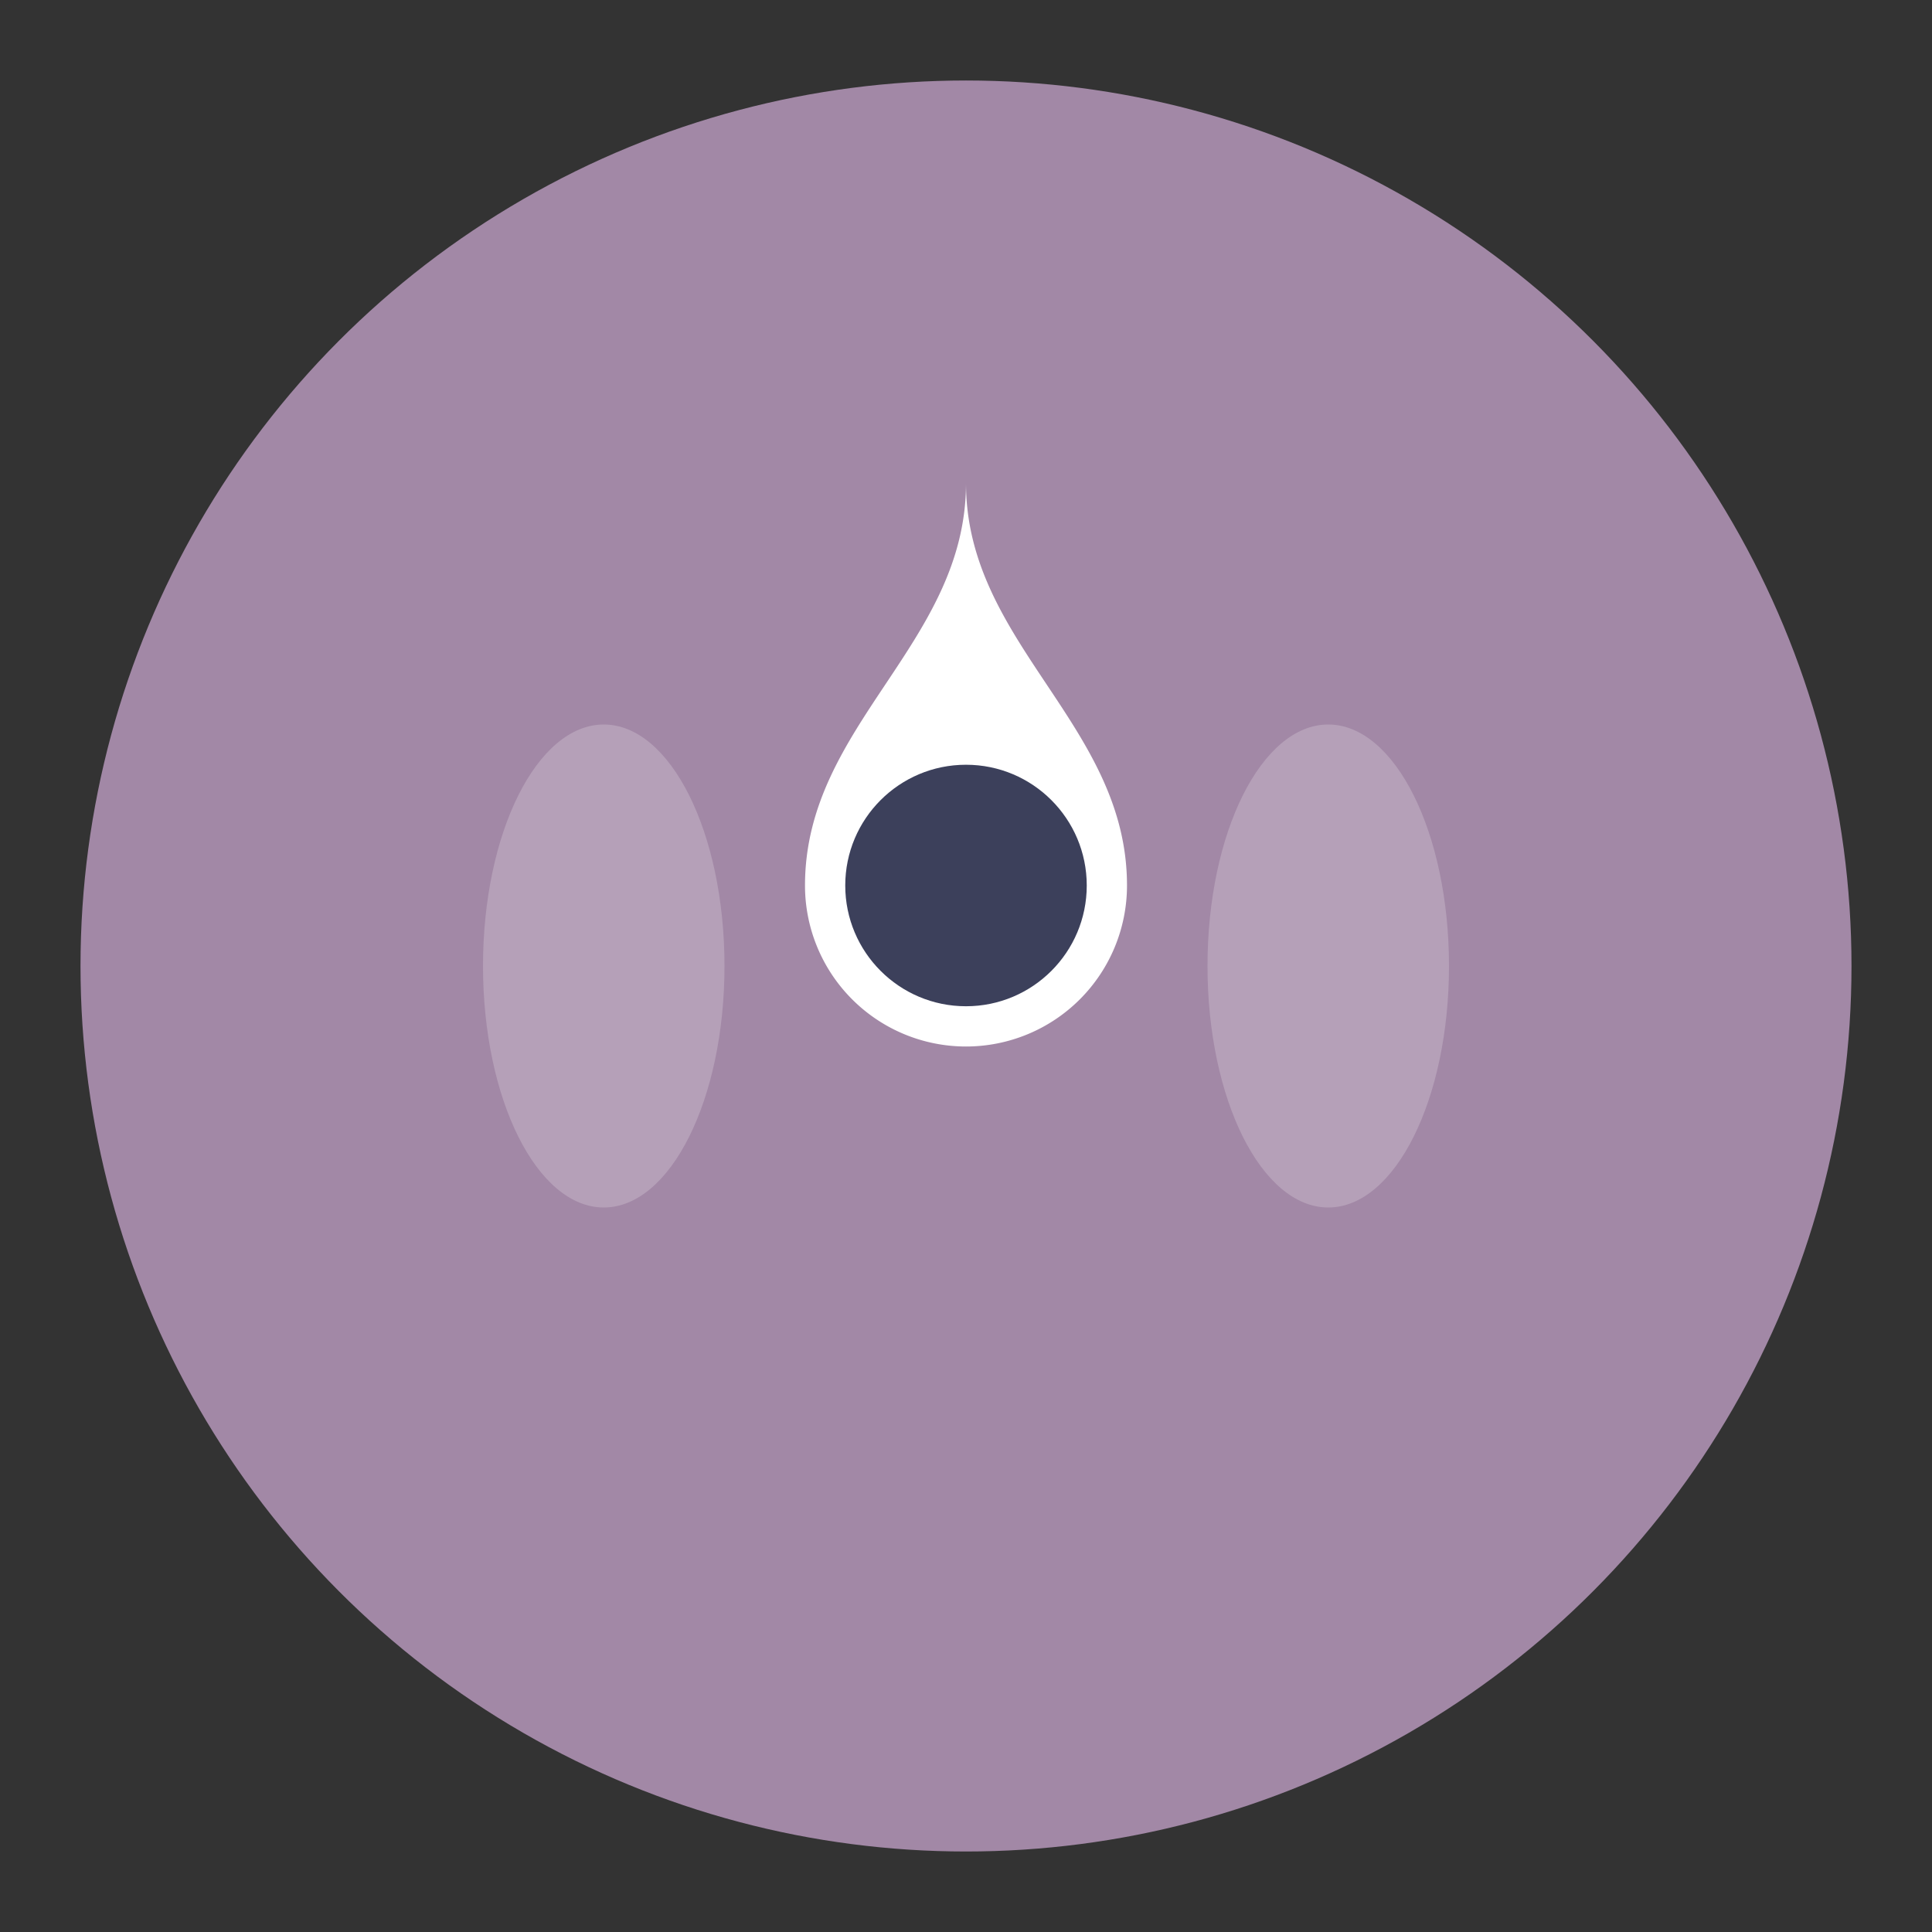 <?xml version="1.0" encoding="UTF-8"?>
<svg xmlns="http://www.w3.org/2000/svg" width="48" height="48" viewBox="0 0 48 48"><rect x="0" y="0" width="48" height="48" fill="#333333" stroke="none"/><circle cx="24" cy="24" r="22" fill="#A288A6"/><path d="M24 12c0 4 4 6 4 10a4 4 0 1 1-8 0c0-4 4-6 4-10z" fill="#FFF"/><circle cx="24" cy="22" r="3" fill="#3C405B"/><ellipse cx="15" cy="24" rx="3" ry="6" fill="#FFF" fill-opacity=".2"/><ellipse cx="33" cy="24" rx="3" ry="6" fill="#FFF" fill-opacity=".2"/></svg>
